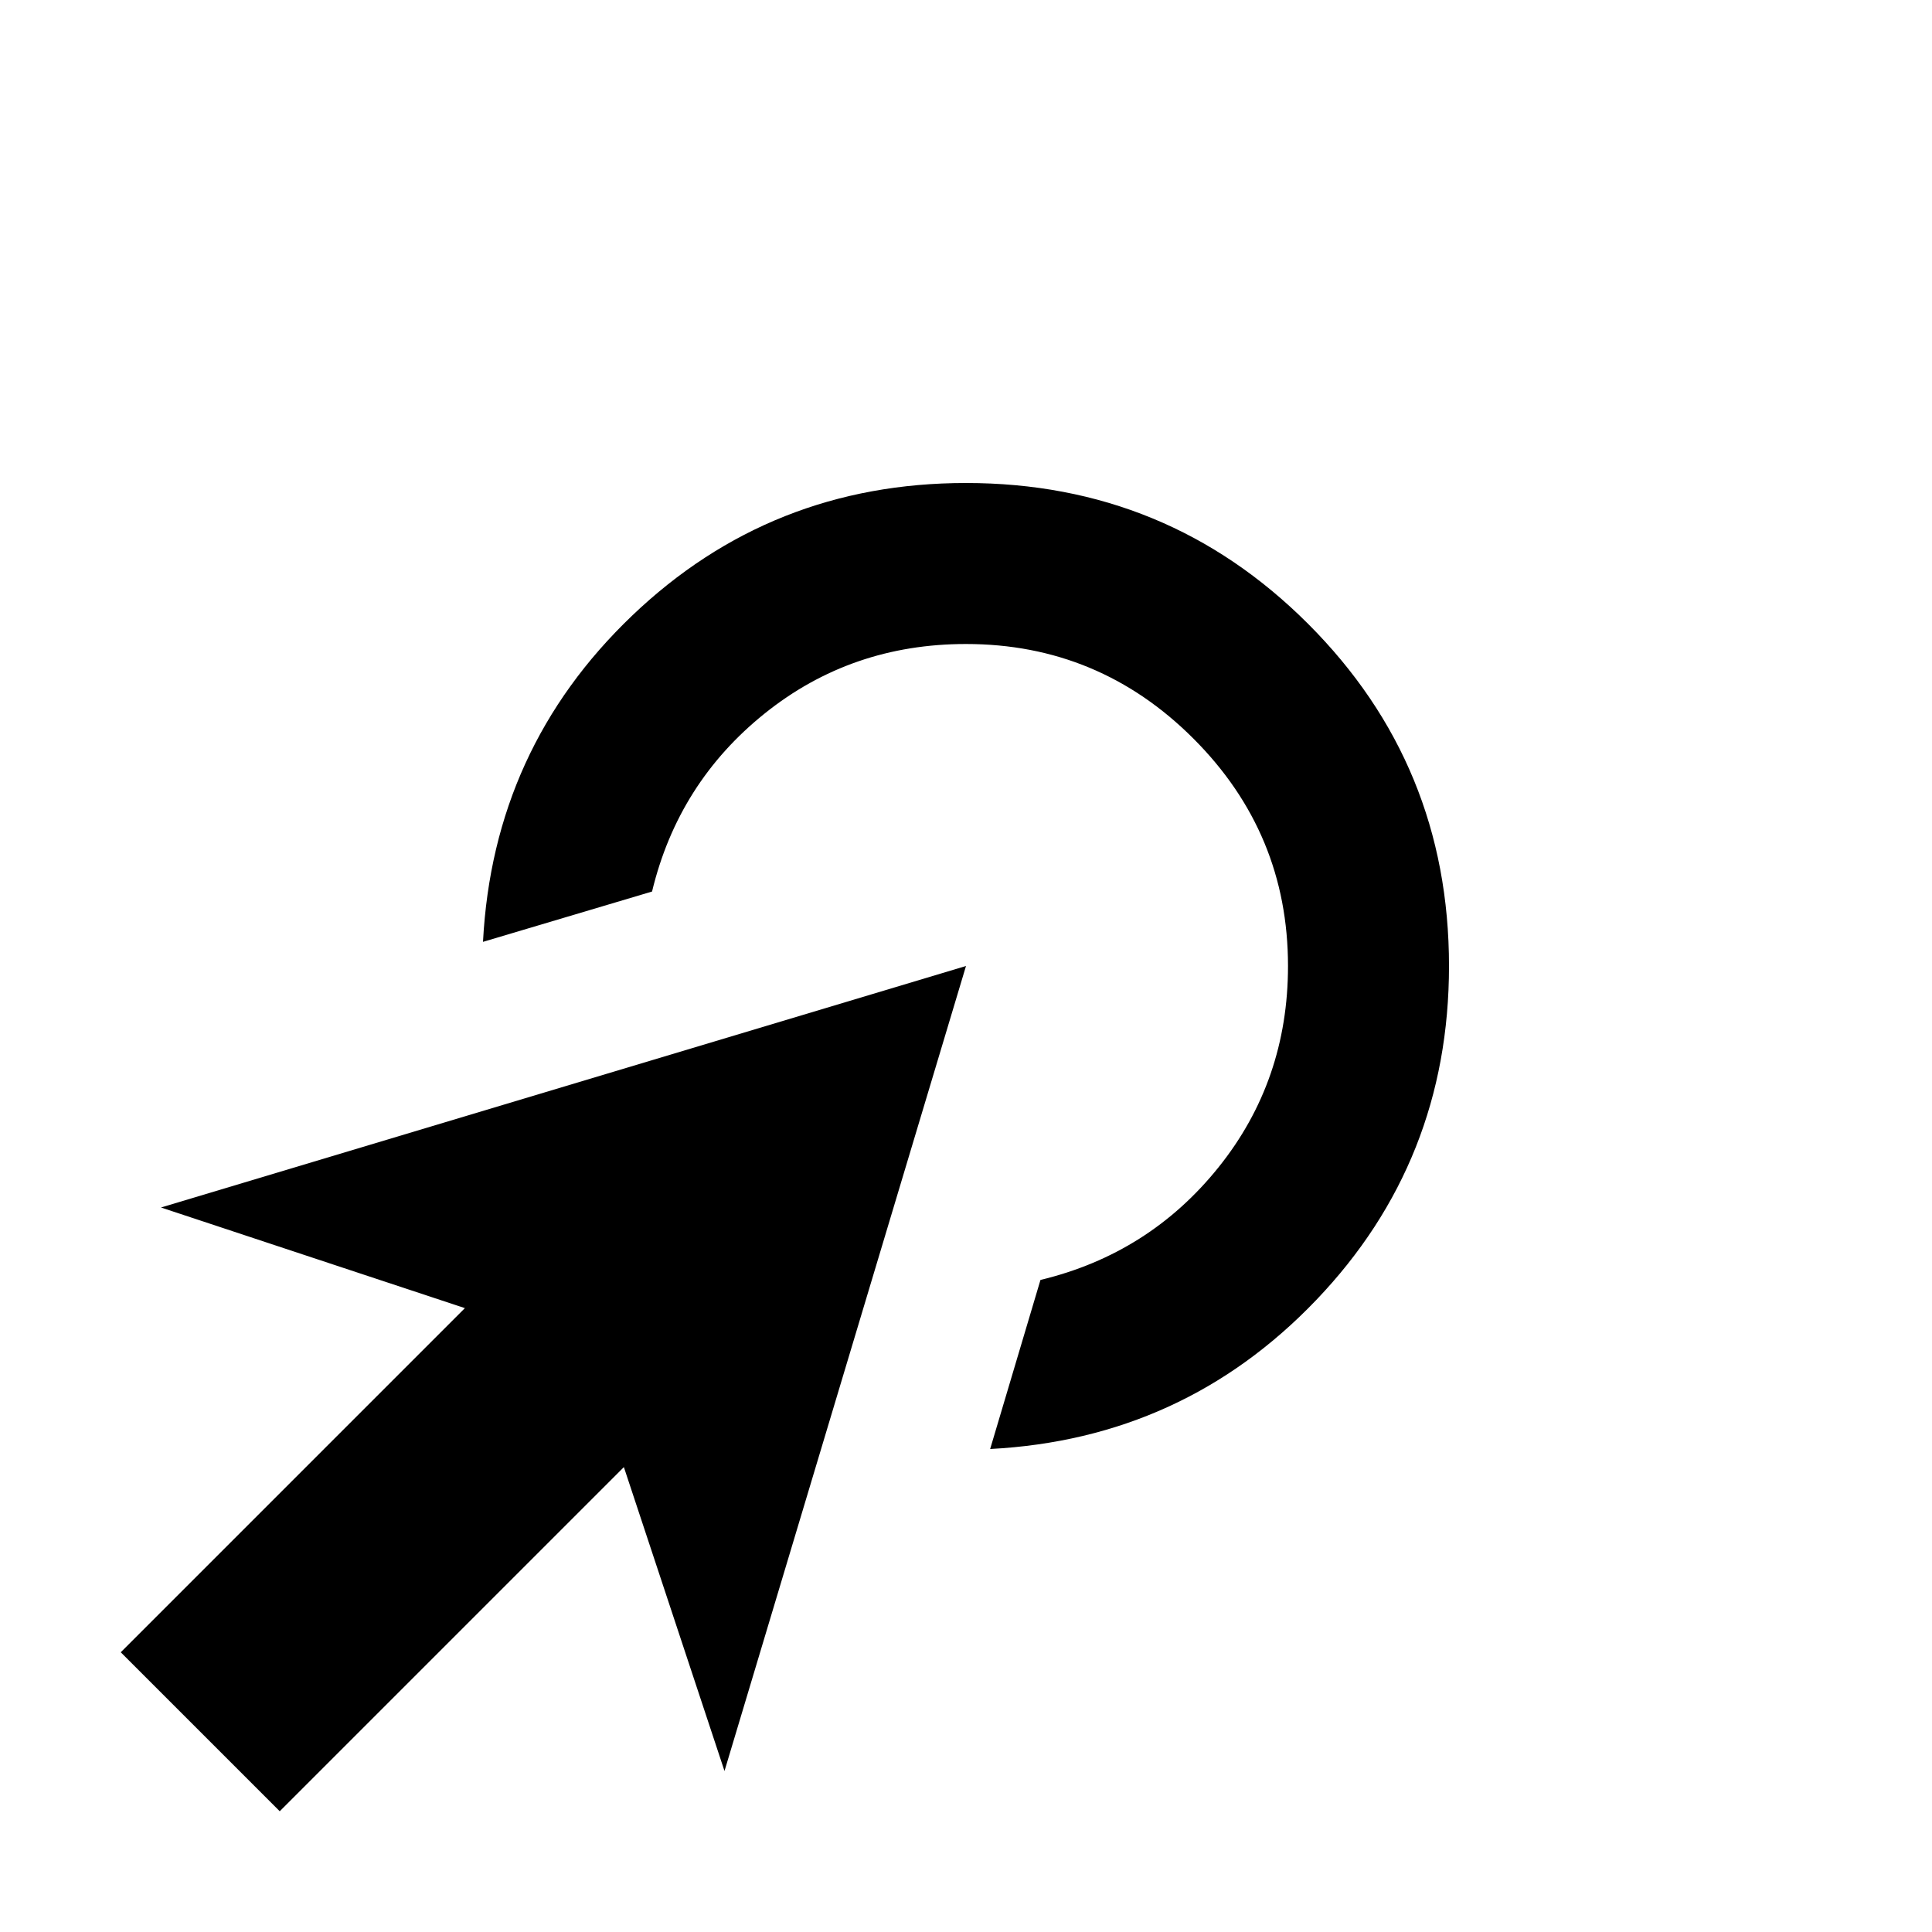 <svg xmlns="http://www.w3.org/2000/svg" height="24px" viewBox="0 -960 960 960" width="24px" fill="#000"><path d="m492-240 25-84q54-13 88.5-56T640-480q0-66-47-113t-113-47q-57 0-100 34.5T324-517l-84 25q5-96 74-162t166-66q100 0 170 70t70 170q0 97-66 166t-162 74ZM139-60l-79-79 171-171-151-50 400-120L360-80l-50-151L139-60Z"/></svg>